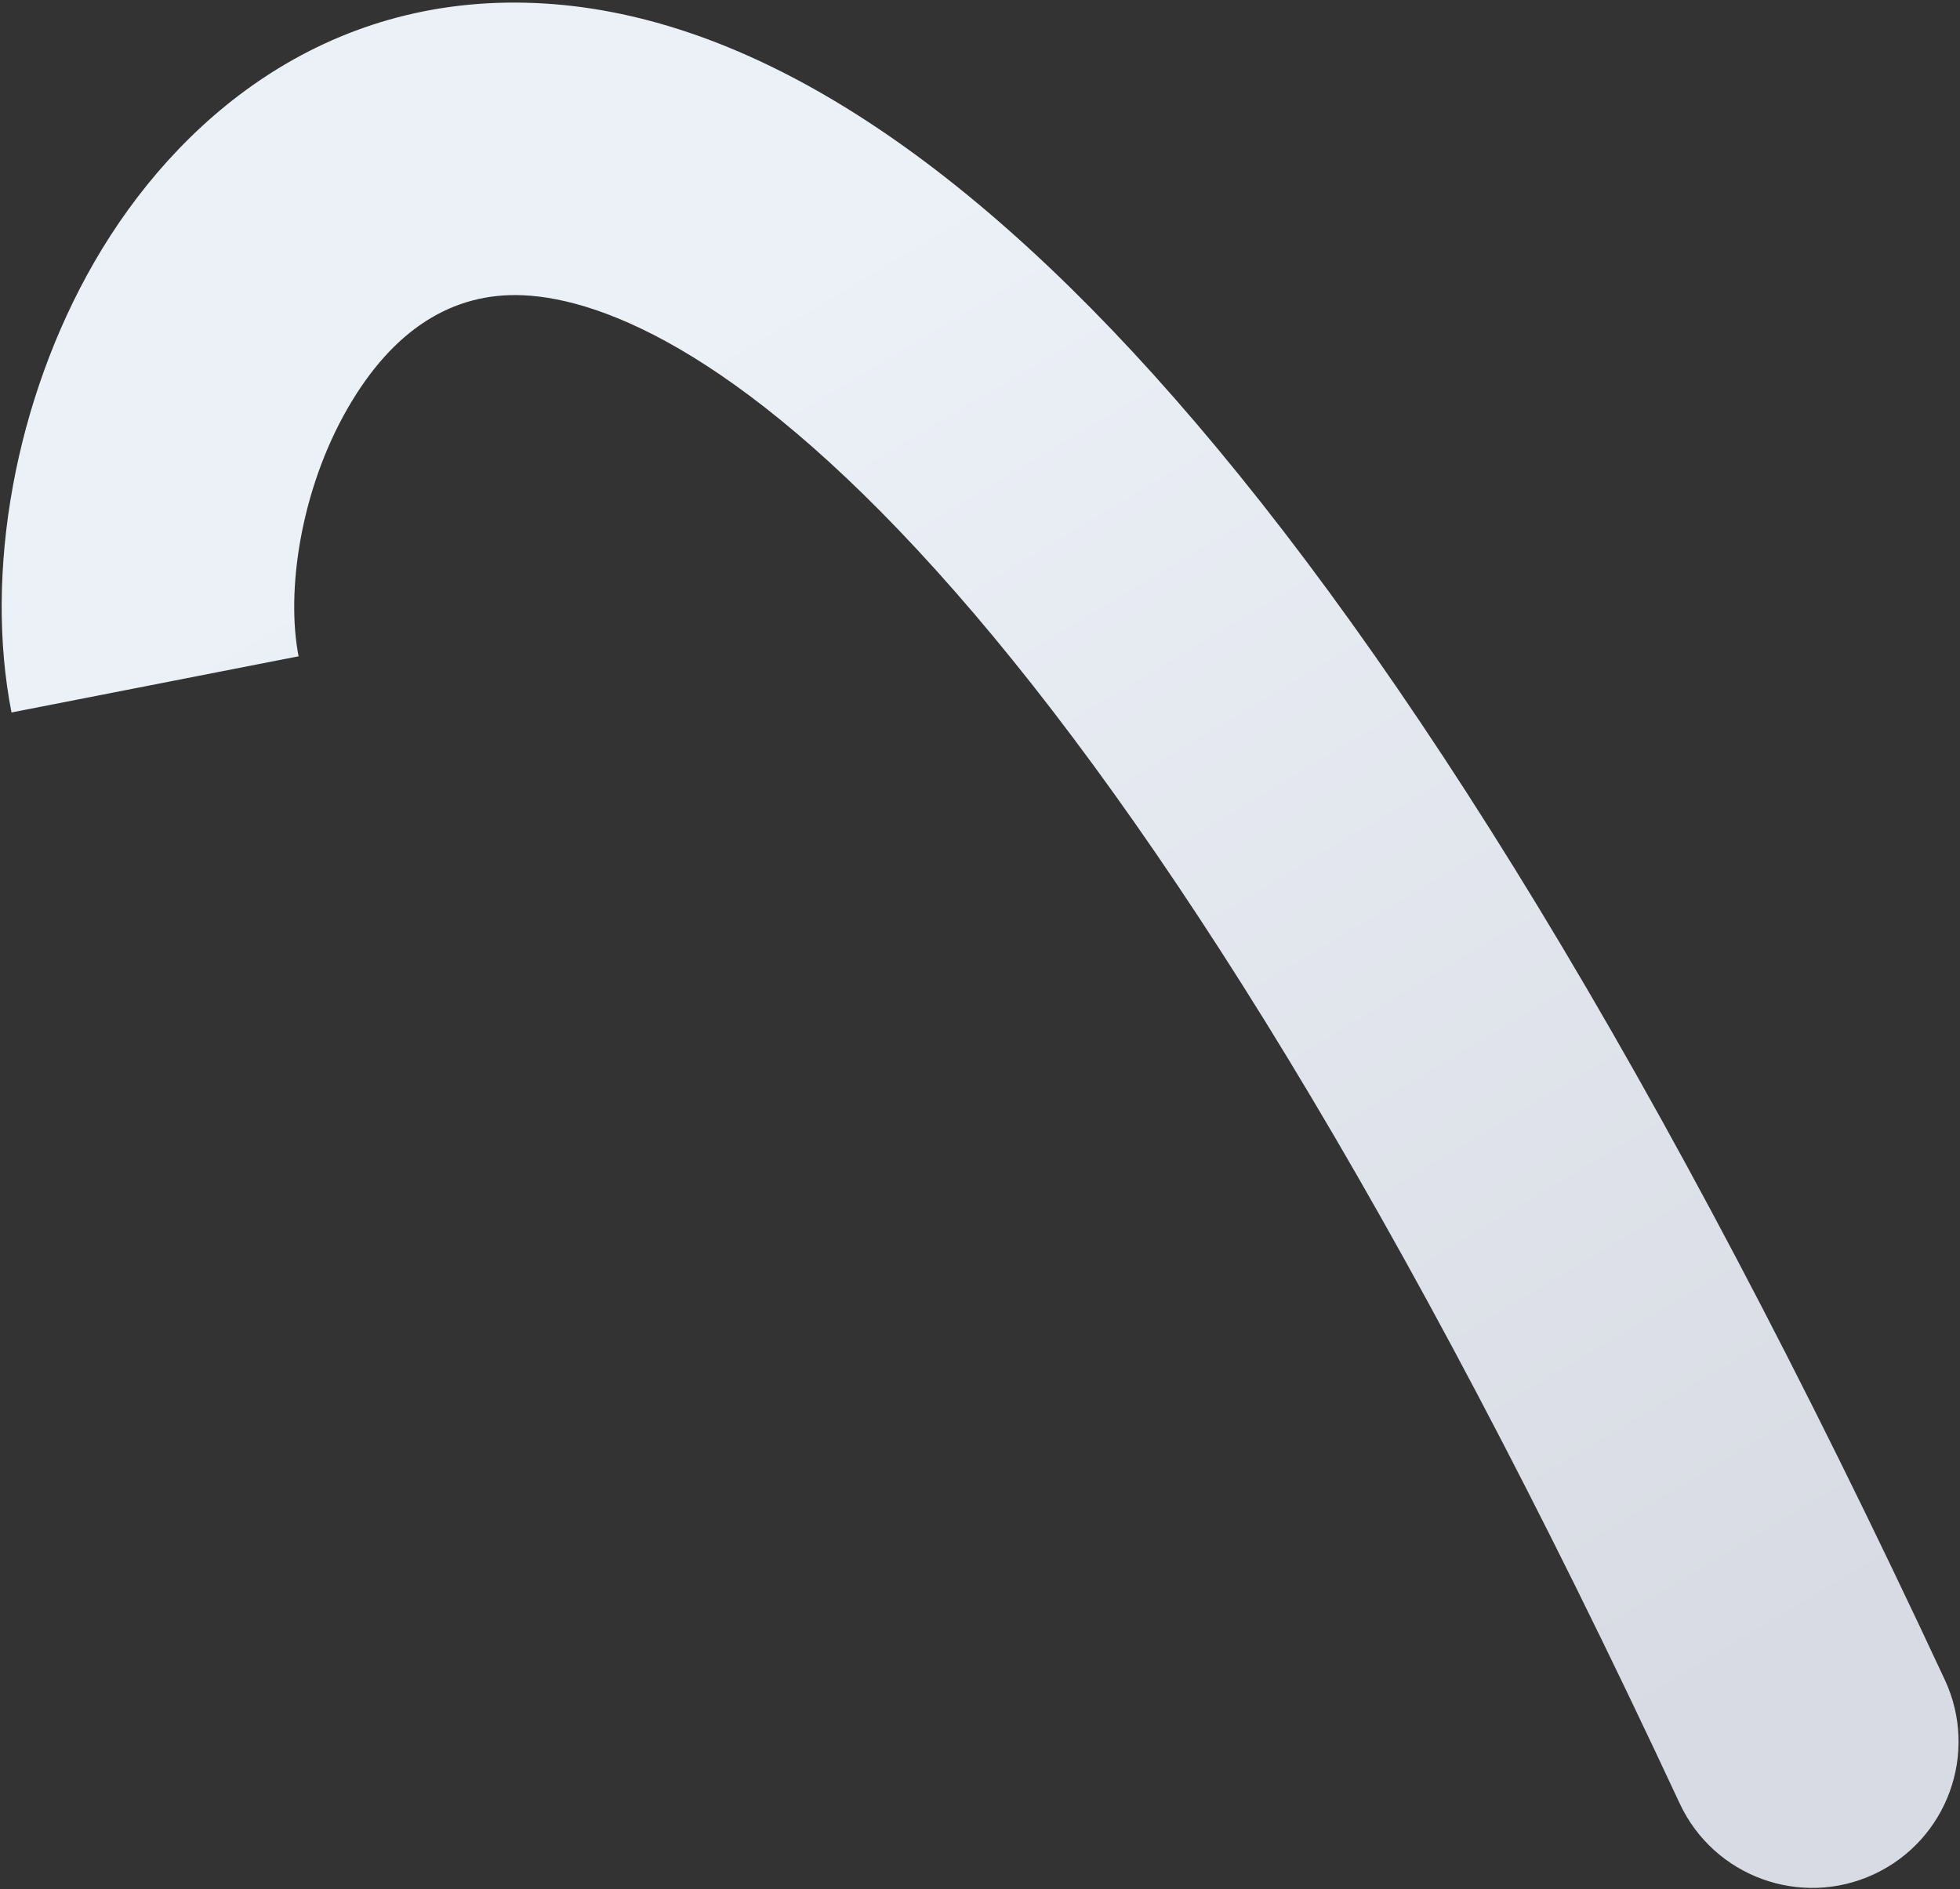 <svg width="670" height="646" viewBox="0 0 670 646" fill="none" xmlns="http://www.w3.org/2000/svg">
<rect x="0" y="0" width="670" height="646" fill="#333333" stroke="none"/>
<path d="M574.178 616.617C585.841 641.648 615.587 652.484 640.617 640.822C665.648 629.159 676.484 599.413 664.822 574.383L574.178 616.617ZM102.069 224.396C97.724 202.196 102.707 167.581 118.877 139.54C134.297 112.8 154.576 99.887 178.806 100.952C206.887 102.185 256.44 122.347 326.455 202.262C395.453 281.016 478.542 411.364 574.178 616.617L664.822 574.383C567.208 364.886 479.422 225.109 401.671 136.363C324.935 48.778 251.863 4.065 183.194 1.048C110.675 -2.137 60.078 41.325 32.248 89.585C5.169 136.544 -5.474 195.554 3.931 243.604L102.069 224.396Z" fill="url(#paint0_linear_3809_627)"/>
<defs>
<linearGradient id="paint0_linear_3809_627" x1="291.5" y1="81.5" x2="589" y2="580" gradientUnits="userSpaceOnUse">
<stop stop-color="#ECF0F7"/>
<stop offset="1" stop-color="#D8DBE3"/>
</linearGradient>
</defs>
</svg>
